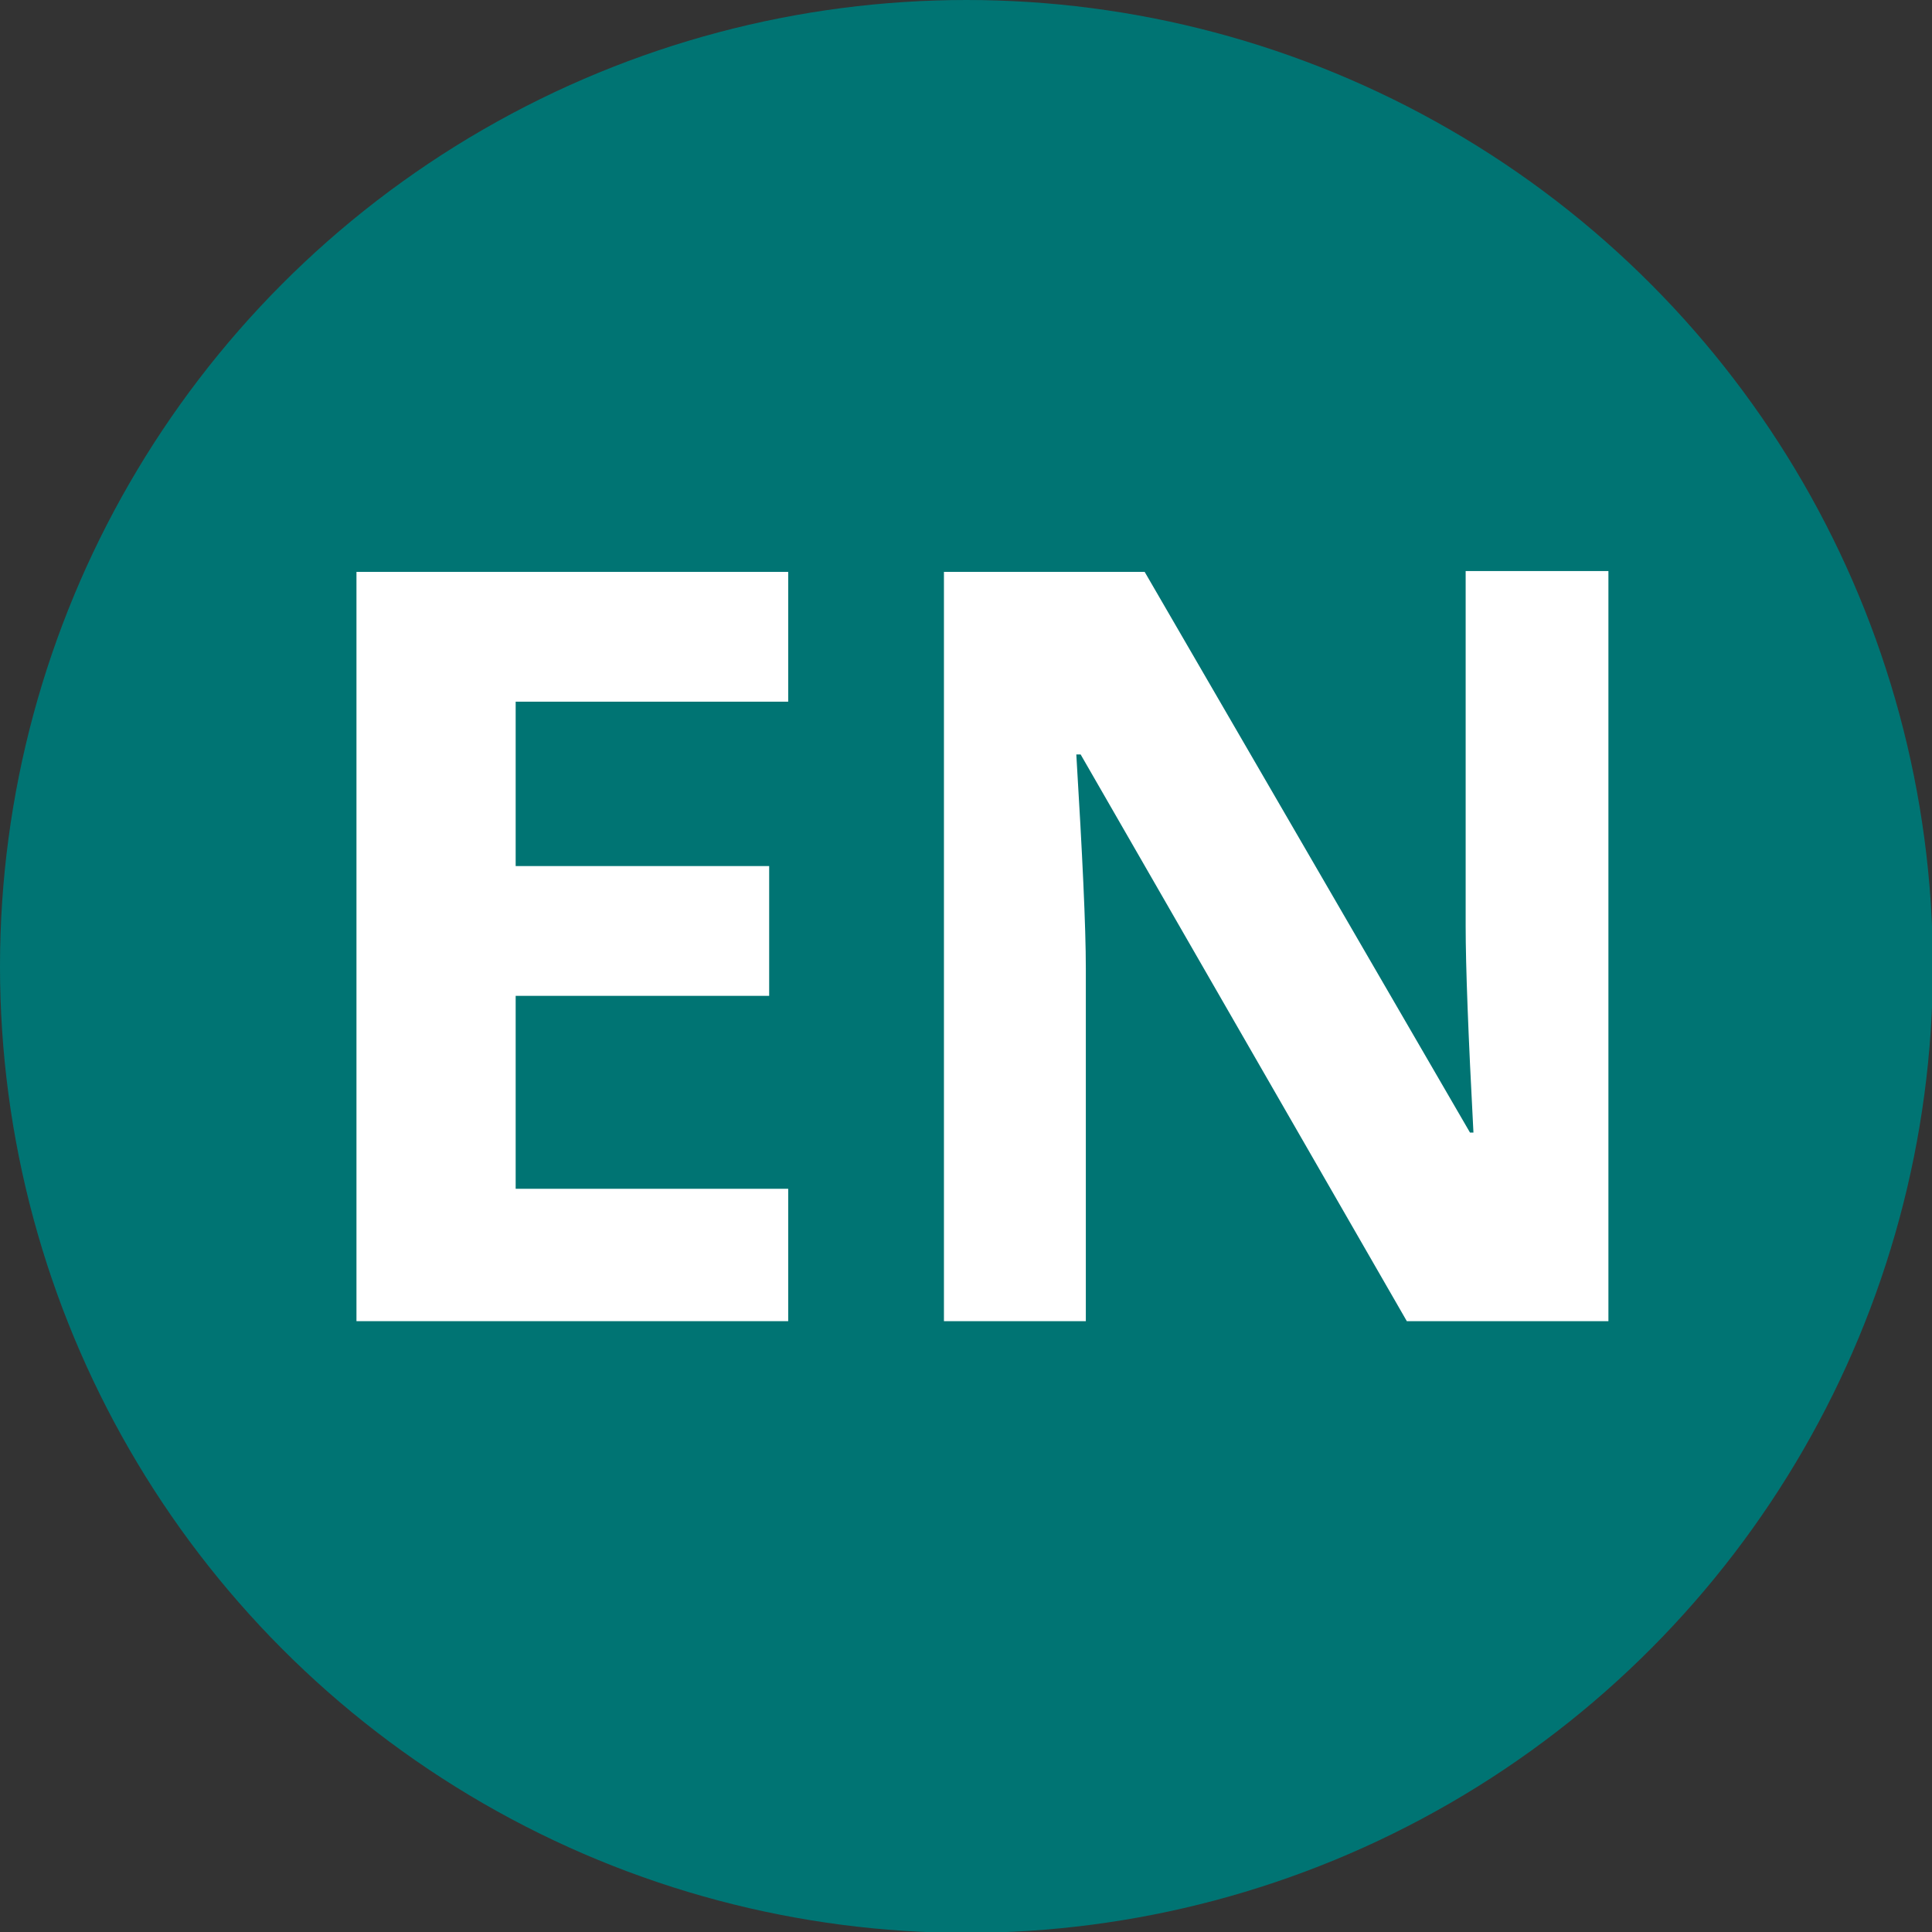 <?xml version="1.0" encoding="UTF-8"?>
<svg xmlns="http://www.w3.org/2000/svg" version="1.1" viewBox="0 0 223.3 223.3">
  <rect x="0" y="0" width="223.3" height="223.3" fill="#333333" stroke="none"/>
  <defs>
    <style>
      .cls-1 {
        fill: #fff;
      }

      .cls-2 {
        fill: #007473;
      }
    </style>
  </defs>
  <!-- Generator: Adobe Illustrator 28.6.0, SVG Export Plug-In . SVG Version: 1.2.0 Build 709)  -->
  <g>
    <g id="Layer_1">
      <circle class="cls-2" cx="111.7" cy="111.7" r="111.7"/>
      <g>
        <path class="cls-1" d="M91.1,152.7h-49.9v-86.6h49.9v15h-31.5v19h29.3v15h-29.3v22.3h31.5v15.3Z"/>
        <path class="cls-1" d="M185.9,152.7h-23.3l-37.7-65.5h-.5c.7,11.6,1.1,19.8,1.1,24.8v40.7h-16.4v-86.6h23.2l37.6,64.8h.4c-.6-11.3-.9-19.2-.9-23.9v-41h16.5v86.7Z"/>
      </g>
    </g>
  </g>
</svg>